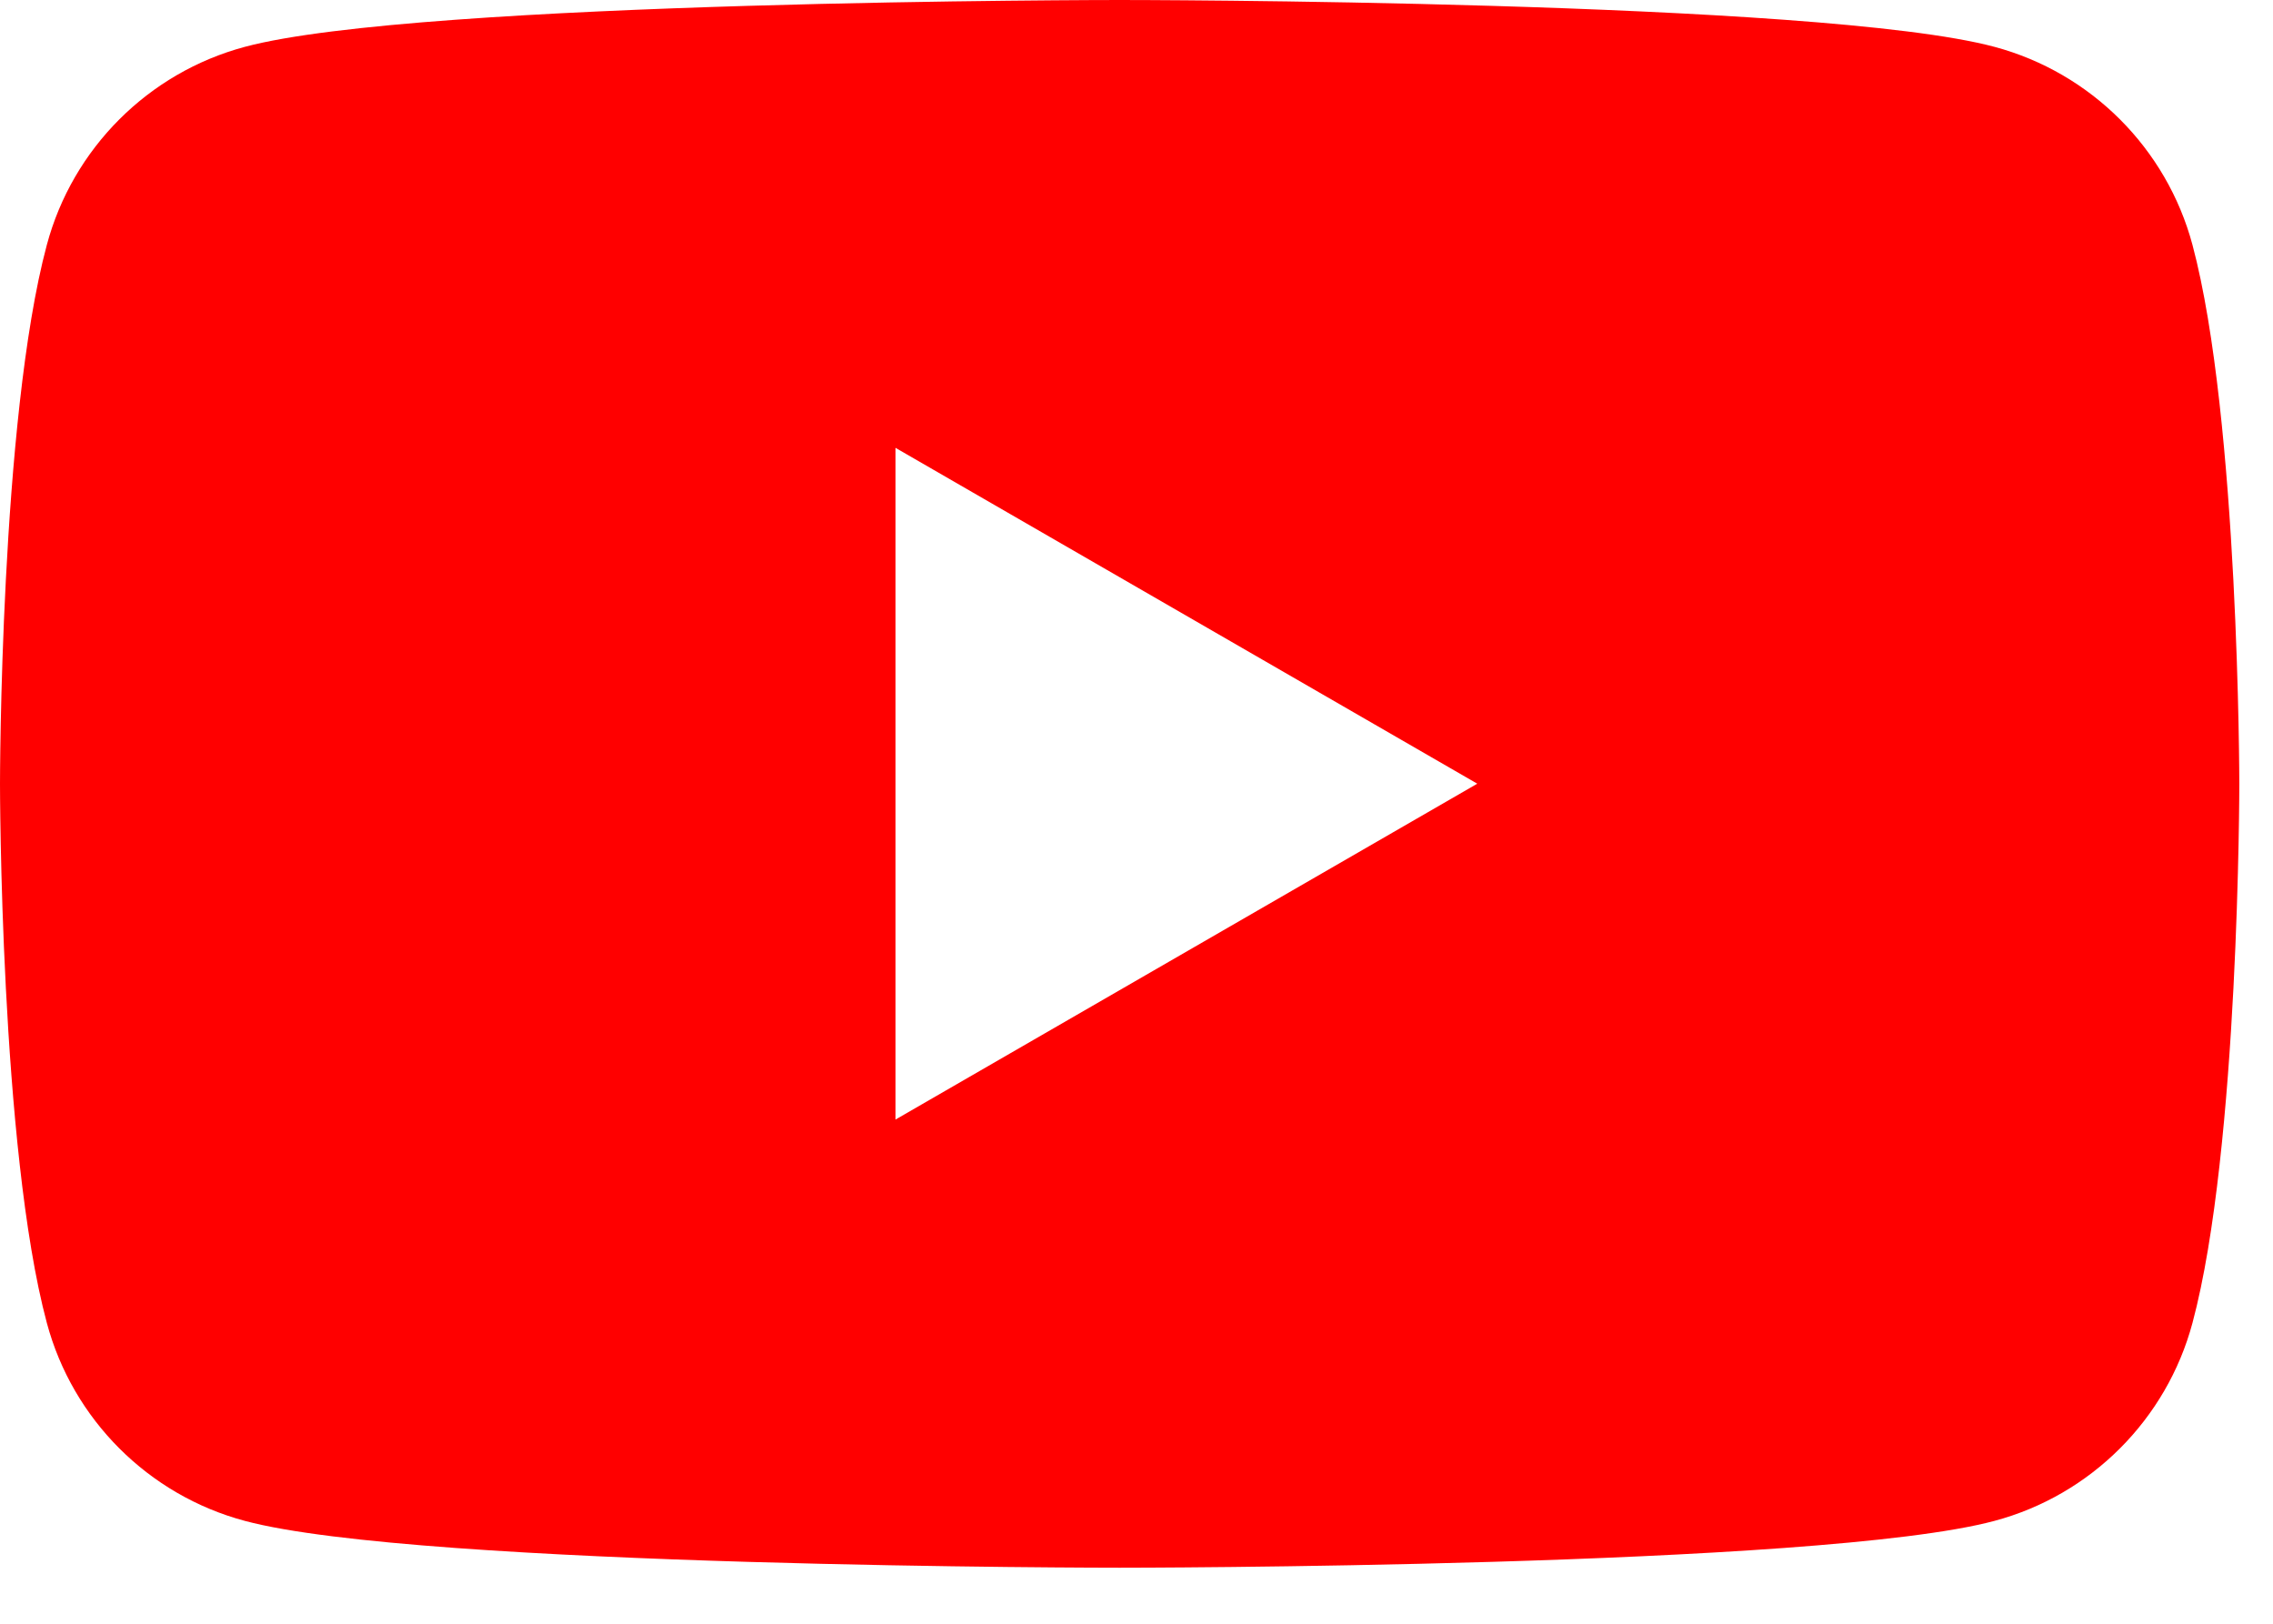 <svg width="28" height="20" viewBox="0 0 28 20" fill="none" xmlns="http://www.w3.org/2000/svg">
<g clip-path="url(#clip0_1_2825)">
<path fill-rule="evenodd" clip-rule="evenodd" d="M24.569 0.577C25.757 0.895 26.69 1.828 27.008 3.016C27.582 5.166 27.585 9.655 27.585 9.655C27.585 9.655 27.585 14.144 27.008 16.295C26.69 17.482 25.757 18.416 24.569 18.733C22.419 19.31 13.792 19.31 13.792 19.31C13.792 19.31 5.166 19.31 3.016 18.733C1.828 18.416 0.895 17.482 0.577 16.295C0 14.144 0 9.655 0 9.655C0 9.655 0 5.166 0.577 3.016C0.895 1.828 1.828 0.895 3.016 0.577C5.166 0 13.792 0 13.792 0C13.792 0 22.419 0 24.569 0.577ZM18.198 9.653L11.031 13.79V5.516L18.198 9.653Z" fill="#FF0000"/>
</g>
<defs>
<clipPath id="clip0_1_2825">
<rect width="28" height="19.31" fill="white"/>
</clipPath>
</defs>
</svg>

